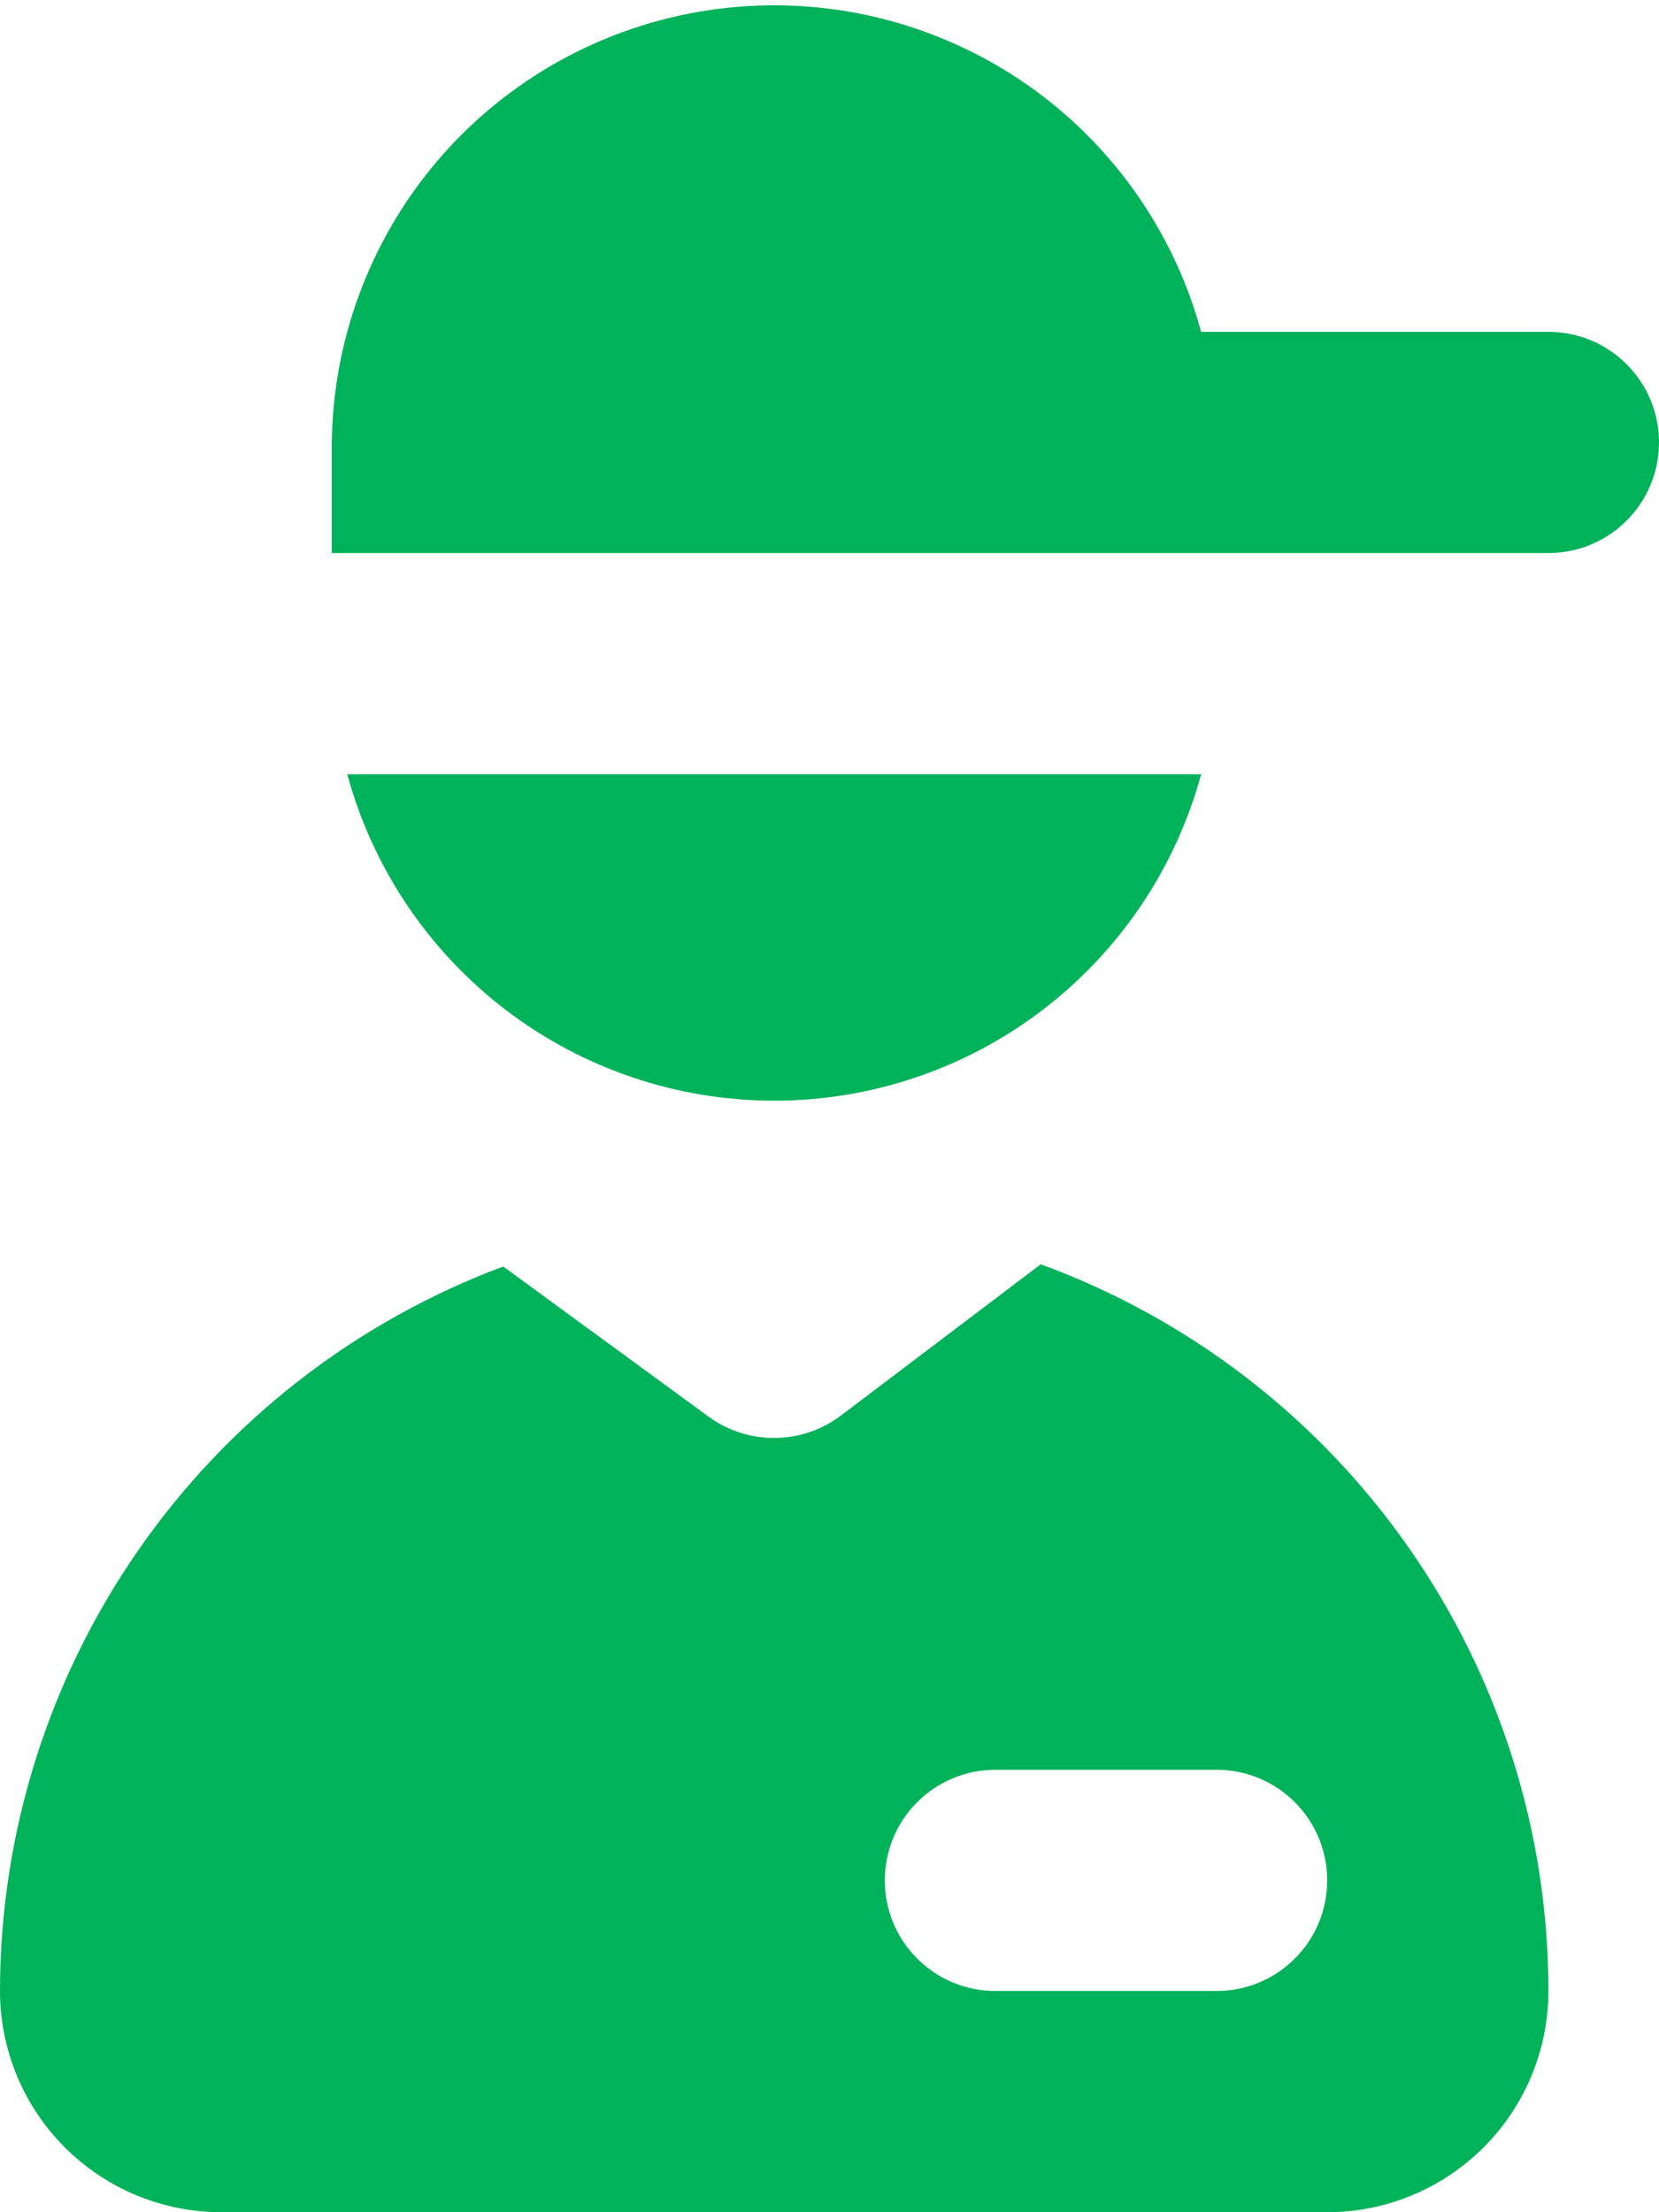 <svg width="15" height="20" viewBox="0 0 15 20" fill="none" xmlns="http://www.w3.org/2000/svg">
<path d="M14 3H10.86C10.607 2.068 10.026 1.26 9.224 0.723C8.422 0.187 7.452 -0.042 6.495 0.08C5.537 0.202 4.656 0.666 4.014 1.386C3.372 2.106 3.012 3.035 3 4V5H14C14.265 5 14.52 4.895 14.707 4.707C14.895 4.519 15 4.265 15 4C15 3.735 14.895 3.48 14.707 3.293C14.52 3.105 14.265 3 14 3ZM9.41 11.43L7.6 12.8C7.427 12.93 7.216 13 7 13C6.788 13.001 6.582 12.934 6.41 12.81L4.55 11.45C3.215 11.949 2.064 12.843 1.251 14.014C0.438 15.184 0.001 16.575 0 18C0 18.53 0.211 19.039 0.586 19.414C0.961 19.789 1.47 20 2 20H12C12.53 20 13.039 19.789 13.414 19.414C13.789 19.039 14 18.53 14 18C14 16.567 13.559 15.168 12.738 13.993C11.917 12.818 10.756 11.923 9.41 11.43ZM11 18H9C8.735 18 8.48 17.895 8.293 17.707C8.105 17.52 8 17.265 8 17C8 16.735 8.105 16.48 8.293 16.293C8.48 16.105 8.735 16 9 16H11C11.265 16 11.52 16.105 11.707 16.293C11.895 16.48 12 16.735 12 17C12 17.265 11.895 17.52 11.707 17.707C11.52 17.895 11.265 18 11 18ZM10.86 7H3.14C3.37 7.847 3.873 8.595 4.571 9.129C5.268 9.662 6.122 9.951 7 9.951C7.878 9.951 8.732 9.662 9.429 9.129C10.127 8.595 10.63 7.847 10.86 7Z" fill="#00B259"/>
</svg>
